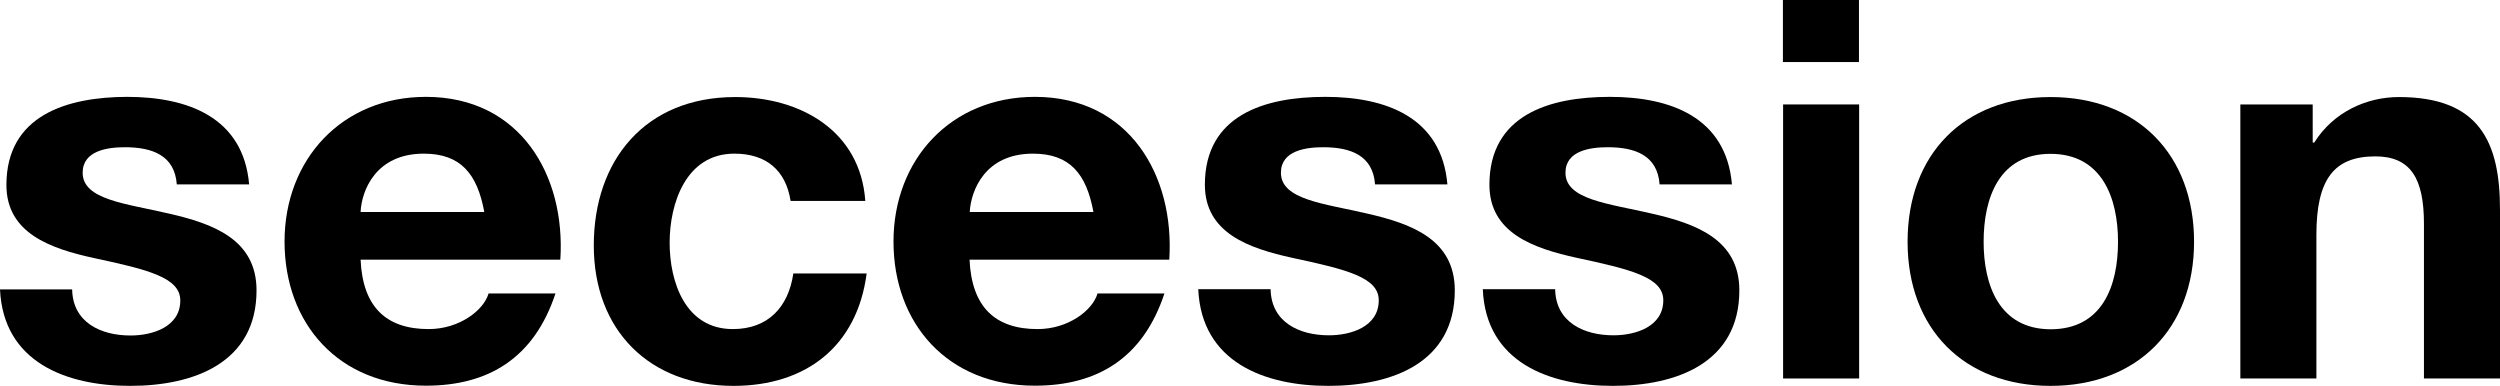 <?xml version="1.0" encoding="UTF-8"?>
<svg id="Layer_2" data-name="Layer 2" xmlns="http://www.w3.org/2000/svg" viewBox="0 0 1285.4 198.4">
  <g id="Ebene_1" data-name="Ebene 1">
    <g>
      <path d="M0,148.8c1.7,37.3,33.9,49.6,66.9,49.6s65-12,65-49.1c0-26.2-22.3-34.3-45.1-39.5-22.3-5.2-44.3-7.1-44.3-21,0-11.4,12.9-13.1,21.7-13.1,14,0,25.6,4.1,26.7,19.1h37.2c-3-34.6-31.7-45-62.8-45-30.6.1-62,9.3-62,45.3,0,24.8,22.6,32.7,45.1,37.6,28.1,6,44.3,10.1,44.3,21.8,0,13.6-14.3,18-25.6,18-15.4,0-29.7-6.8-30-23.7H0Z"/>
      <path d="M288.1,133.5c2.8-43.3-20.6-83.7-69.1-83.7-43.2,0-72.7,32.2-72.7,74.4s27.8,74.1,72.7,74.1c32.2,0,55.6-14.2,66.6-47.4h-34.4c-2.5,8.7-15.1,18.3-30.8,18.3-21.7,0-33.9-11.2-35-35.7h102.7ZM185.4,109c.5-10.9,7.7-30,32.5-30,19,0,27.5,10.4,31.1,30h-63.6Z" style="fill-rule: evenodd;"/>
      <path d="M444.9,103.3c-2.5-36-33.3-53.4-66.9-53.4-46.2,0-72.7,32.4-72.7,76.3s28.9,72.2,71.8,72.2c37.4,0,63.6-20.4,68.5-57.8h-37.7c-2.5,17.2-12.9,28.6-31.1,28.6-24.5,0-32.5-24.3-32.5-44.4s8.3-45.8,33.3-45.8c16.2,0,26.4,8.4,28.9,24.3h38.4Z"/>
      <path d="M601.2,133.5c2.8-43.3-20.6-83.7-69.1-83.7-43.2,0-72.7,32.2-72.7,74.4s27.8,74.1,72.7,74.1c32.2,0,55.6-14.2,66.6-47.4h-34.4c-2.5,8.7-15.1,18.3-30.8,18.3-21.7,0-33.9-11.2-35-35.7h102.7ZM498.6,109c.6-10.9,7.7-30,32.5-30,19,0,27.5,10.4,31.1,30h-63.6Z" style="fill-rule: evenodd;"/>
      <path d="M616.1,148.8c1.7,37.3,33.9,49.6,66.9,49.6s65-12,65-49.1c0-26.2-22.3-34.3-45.1-39.5-22.3-5.2-44.3-7.1-44.3-21,0-11.4,12.9-13.1,21.7-13.1,14,0,25.6,4.1,26.7,19.1h37.2c-3-34.6-31.7-45-62.8-45s-61.9,9.3-61.9,45.2c0,24.8,22.6,32.7,45.1,37.6,28.1,6,44.3,10.1,44.3,21.8,0,13.6-14.3,18-25.6,18-15.4,0-29.7-6.8-30-23.7h-37.2v.1Z"/>
      <path d="M762.4,148.8c1.6,37.3,33.9,49.6,66.9,49.6s65-12,65-49.1c0-26.2-22.3-34.3-45.1-39.5-22.3-5.2-44.3-7.1-44.3-21,0-11.4,12.9-13.1,21.7-13.1,14,0,25.6,4.1,26.7,19.1h37.2c-3-34.6-31.7-45-62.8-45s-61.9,9.3-61.9,45.2c0,24.8,22.6,32.7,45.1,37.6,28.1,6,44.3,10.1,44.3,21.8,0,13.6-14.3,18-25.6,18-15.4,0-29.7-6.8-30-23.7h-37.2v.1Z"/>
      <path d="M916.8,194.6h39.1V53.7h-39.1v140.9h0ZM955.8,0h-39.1v31.9h39.1V0h0Z" style="fill-rule: evenodd;"/>
      <path d="M980.8,124.3c0,44.7,28.9,74.1,73.5,74.1s73.8-29.4,73.8-74.1-28.9-74.4-73.8-74.4c-44.6,0-73.5,29.4-73.5,74.4h0ZM1019.9,124.3c0-22.6,8-45.2,34.4-45.2s34.7,22.6,34.7,45.2-8,45-34.7,45c-26.4-.1-34.4-22.7-34.4-45h0Z" style="fill-rule: evenodd;"/>
      <path d="M1151.9,194.6h39.1v-73.9c0-28.6,9.1-40.3,30.3-40.3,18.2,0,25,11.4,25,34.6v79.6h39.1v-86.7c0-34.9-10.5-58-52-58-16.5,0-33.6,7.6-43.5,23.4h-.8v-19.6h-37.2v140.9h0Z"/>
    </g>
  </g>
</svg>